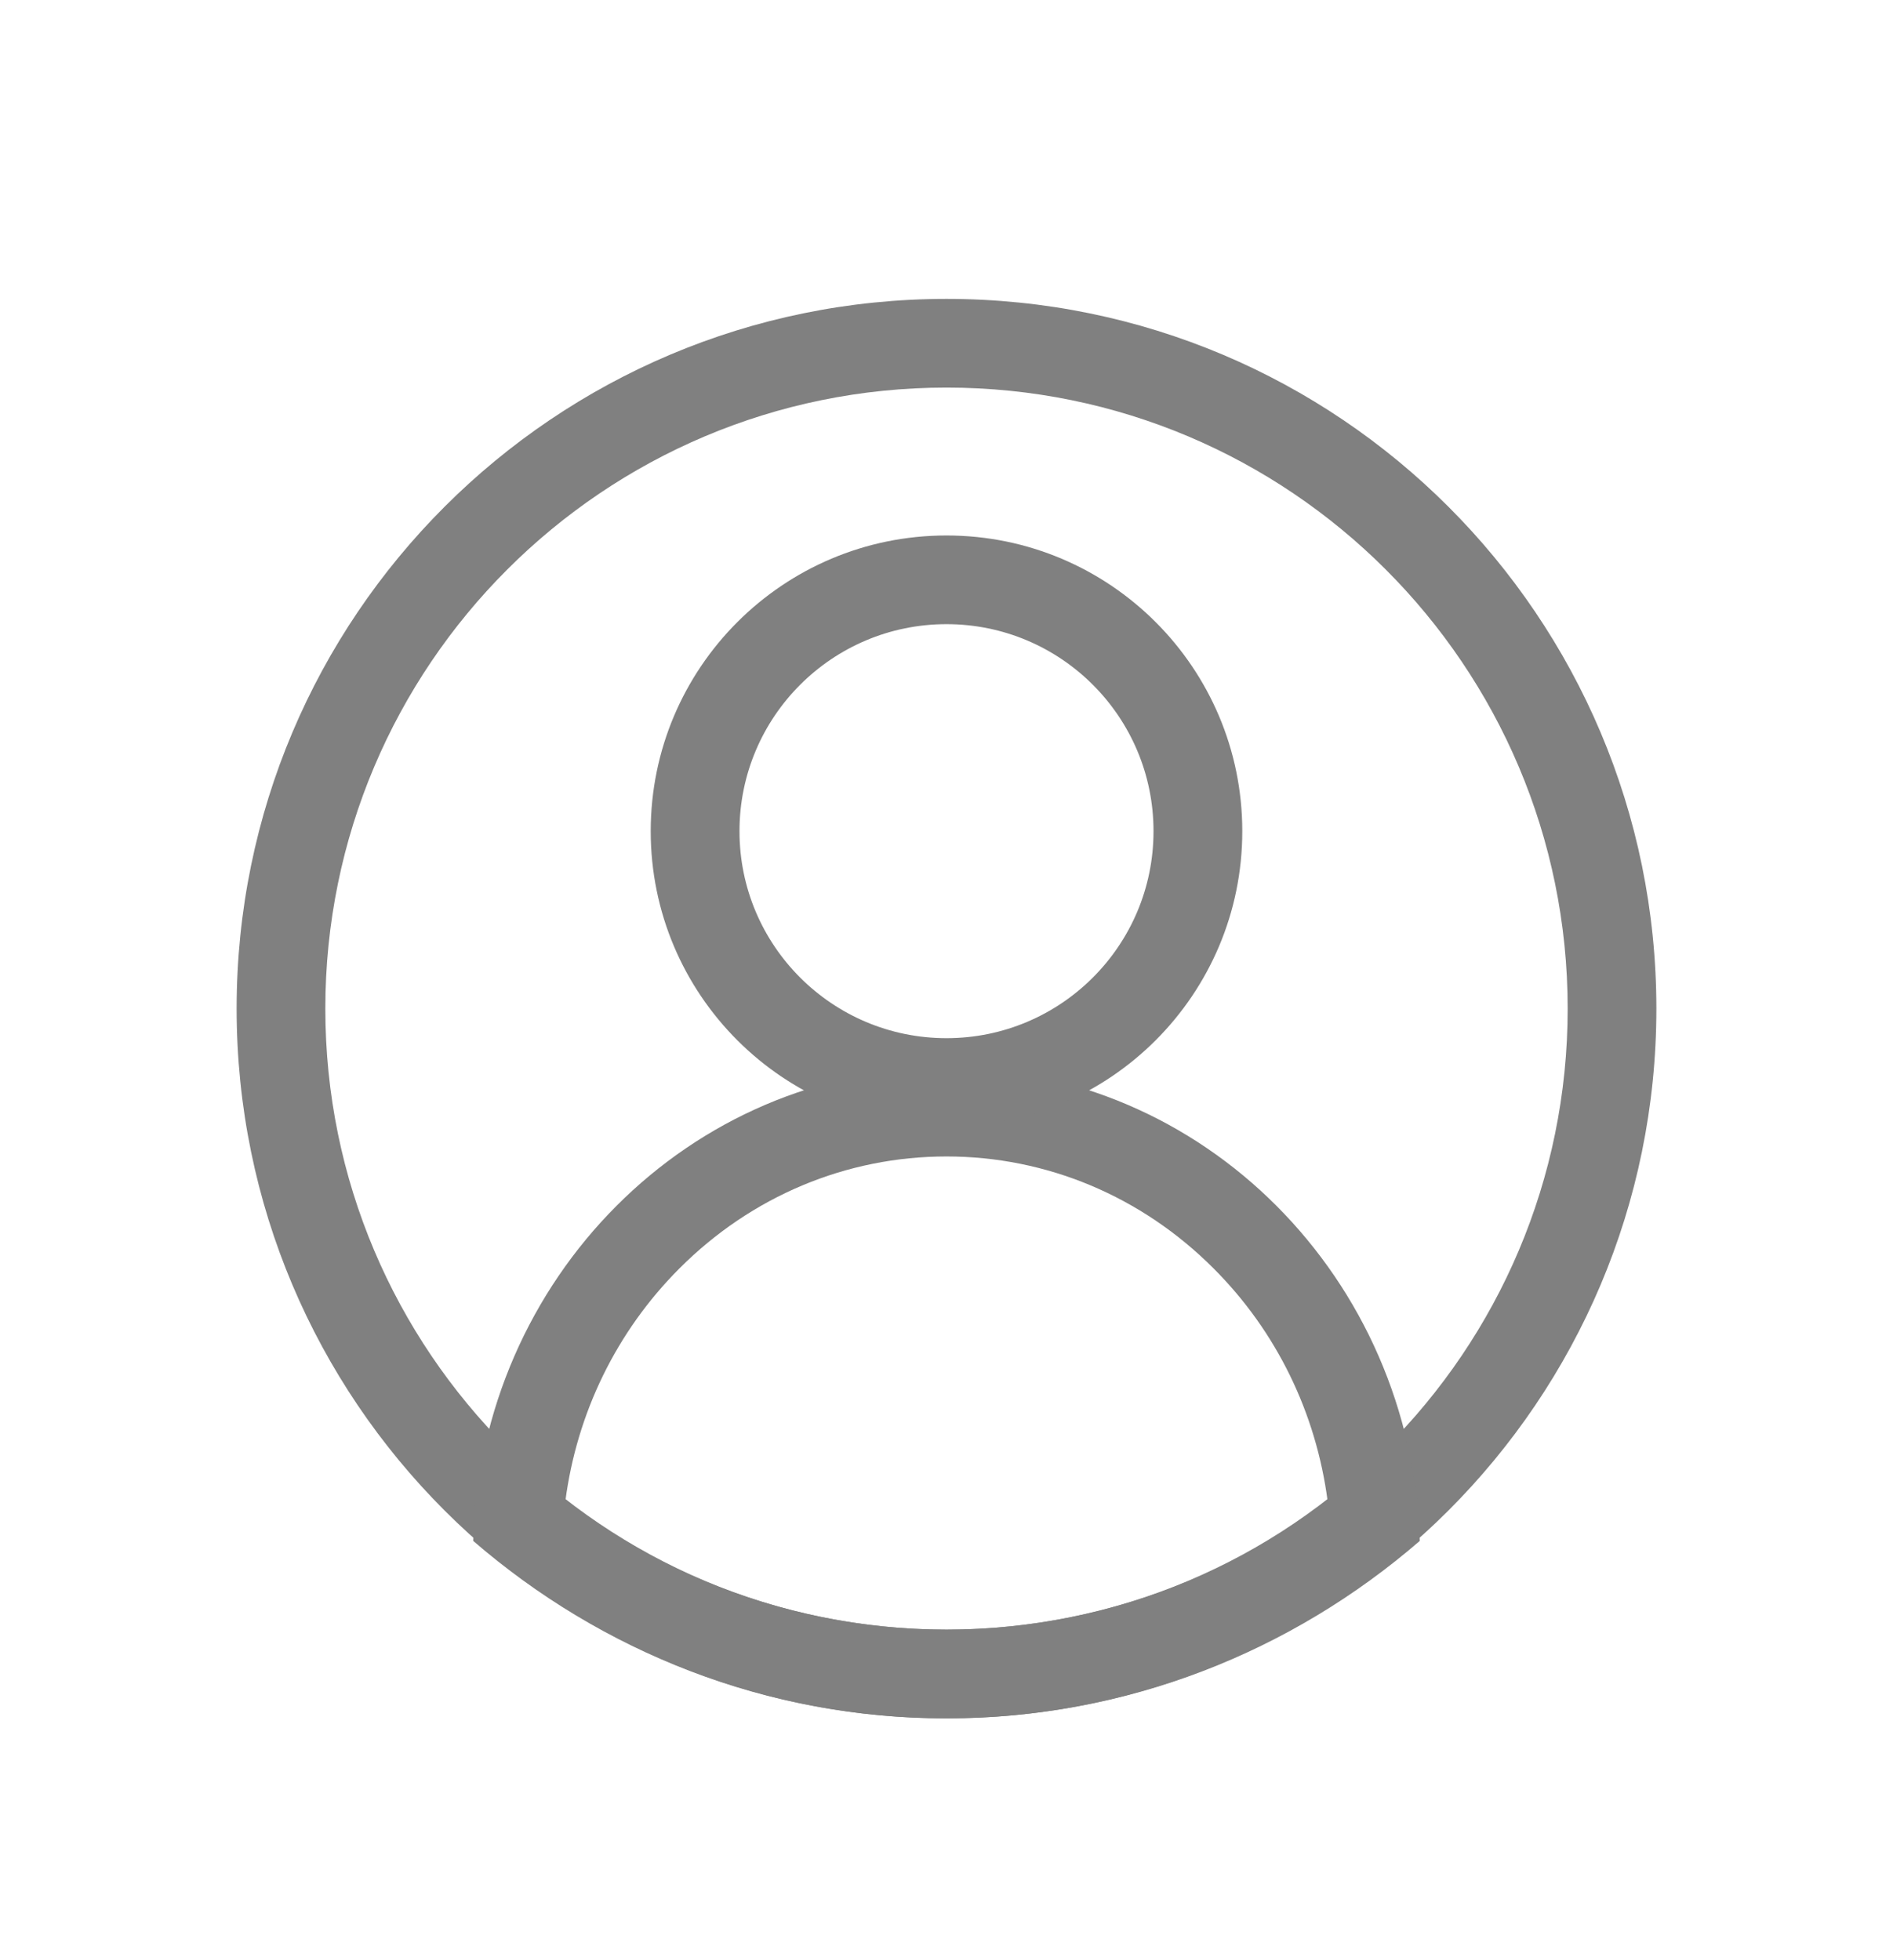 <svg width="28" height="29" viewBox="0 0 28 29" fill="none" xmlns="http://www.w3.org/2000/svg">
<path fill-rule="evenodd" clip-rule="evenodd" d="M14 5.734C8.926 5.734 4.812 9.848 4.812 14.922C4.812 19.996 8.926 24.109 14 24.109C19.074 24.109 23.188 19.996 23.188 14.922C23.188 9.848 19.074 5.734 14 5.734ZM3.5 14.922C3.5 9.123 8.201 4.422 14 4.422C19.799 4.422 24.5 9.123 24.5 14.922C24.5 20.721 19.799 25.422 14 25.422C8.201 25.422 3.5 20.721 3.5 14.922Z" fill="#808080"/>
<path d="M14 24.109C16.029 24.109 18.008 23.439 19.638 22.211C19.467 20.902 18.881 19.697 17.952 18.767C16.886 17.698 15.482 17.109 14 17.109C12.518 17.109 11.114 17.698 10.048 18.767C9.12 19.697 8.533 20.902 8.362 22.21C9.993 23.439 11.971 24.109 14 24.109ZM14 25.422C11.335 25.422 8.894 24.435 7 22.797C7.113 18.911 10.204 15.797 14 15.797C17.796 15.797 20.887 18.911 21 22.797C19.107 24.435 16.666 25.422 14 25.422Z" fill="#808080"/>
<path fill-rule="evenodd" clip-rule="evenodd" d="M14 9.234C12.309 9.234 10.938 10.605 10.938 12.297C10.938 13.988 12.309 15.359 14 15.359C15.691 15.359 17.062 13.988 17.062 12.297C17.062 10.605 15.691 9.234 14 9.234ZM9.625 12.297C9.625 9.881 11.584 7.922 14 7.922C16.416 7.922 18.375 9.881 18.375 12.297C18.375 14.713 16.416 16.672 14 16.672C11.584 16.672 9.625 14.713 9.625 12.297Z" fill="#808080"/>
</svg>
